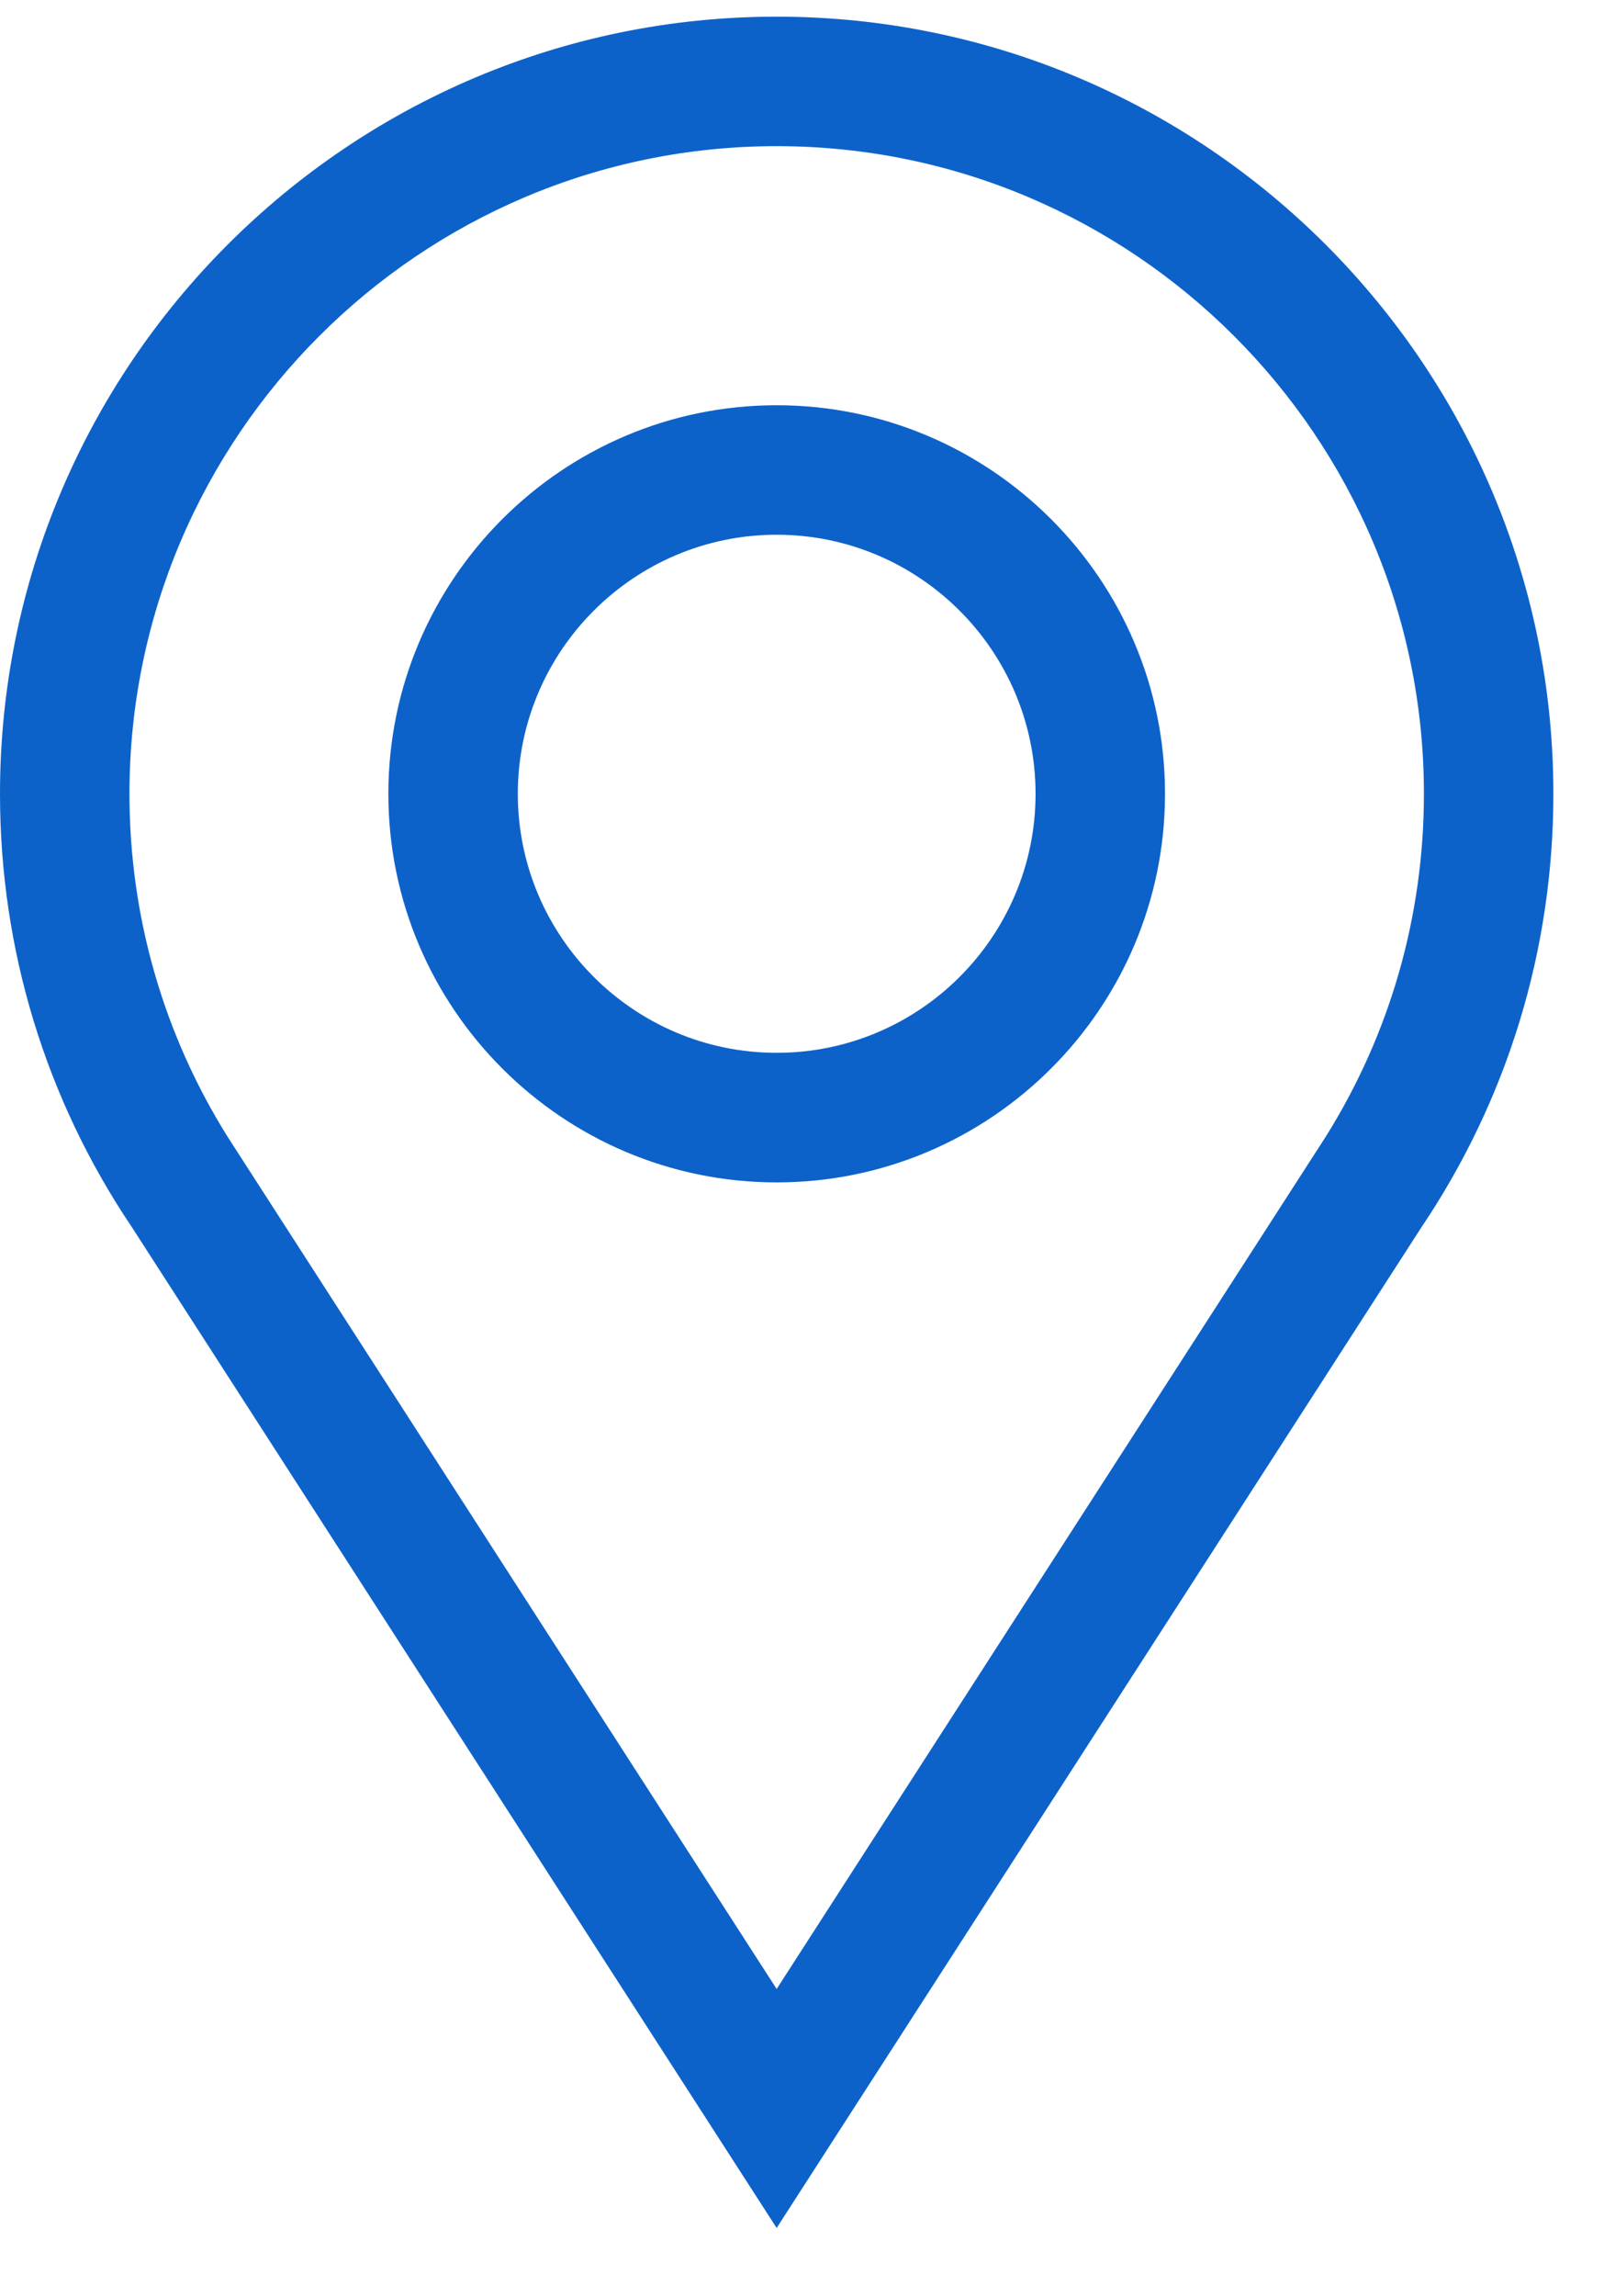 <svg width="19" height="27" viewBox="0 0 19 27" fill="none" xmlns="http://www.w3.org/2000/svg">
<path d="M9.137 13.906C11.656 13.906 13.706 11.856 13.706 9.336C13.706 6.816 11.656 4.766 9.137 4.766C6.618 4.766 4.569 6.816 4.569 9.336C4.569 11.856 6.618 13.906 9.137 13.906ZM9.137 6.289C10.817 6.289 12.183 7.656 12.183 9.336C12.183 11.016 10.817 12.382 9.137 12.382C7.458 12.382 6.092 11.016 6.092 9.336C6.092 7.656 7.458 6.289 9.137 6.289Z" fill="#0d62ca"/>
<path d="M16.722 14.435C17.738 12.925 18.275 11.166 18.275 9.336C18.275 4.296 14.176 0.196 9.137 0.196C4.099 0.196 0 4.296 0 9.336C0 11.166 0.536 12.925 1.553 14.435L9.137 26.203L16.722 14.435ZM9.137 1.719C13.336 1.719 16.752 5.136 16.752 9.336C16.752 10.777 16.352 12.164 15.594 13.373C15.592 13.377 9.655 22.588 9.137 23.392C8.501 22.405 3.617 14.826 2.68 13.373C1.923 12.164 1.523 10.777 1.523 9.336C1.523 5.136 4.939 1.719 9.137 1.719Z" fill="#0d62ca"/>
</svg>
